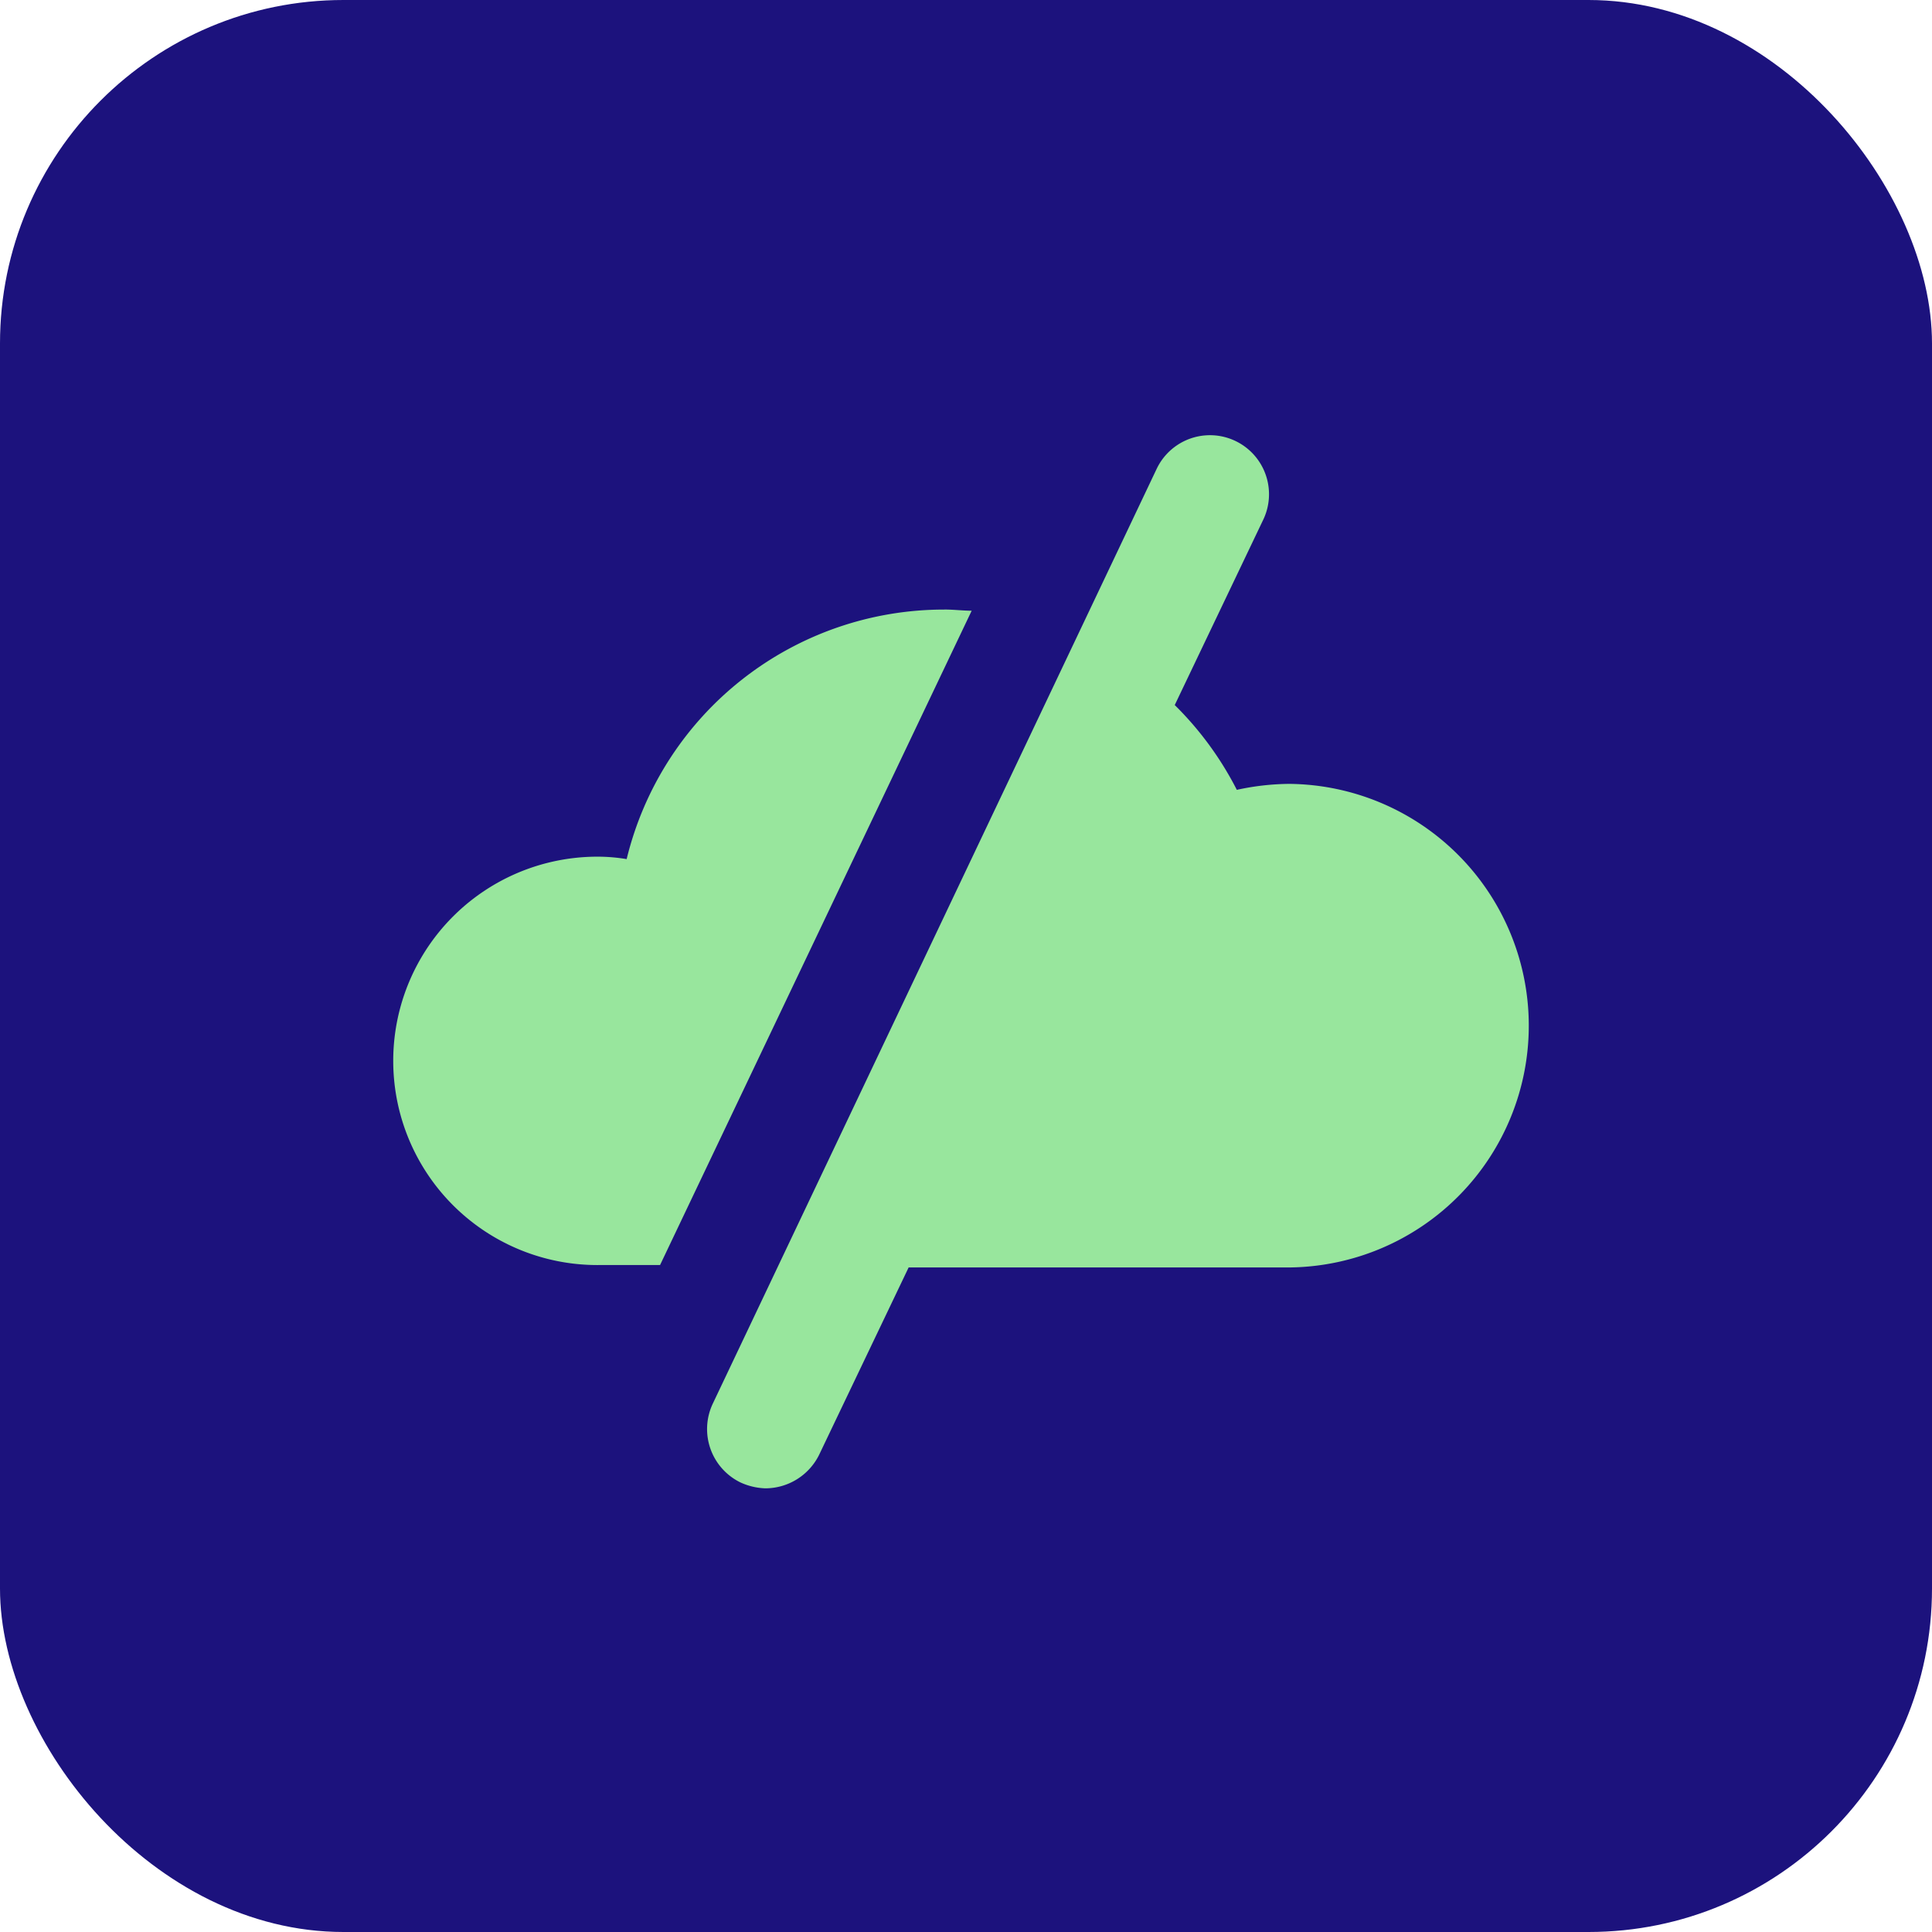 <svg xmlns="http://www.w3.org/2000/svg" width="45" height="45" viewBox="0 0 45 45">
  <g id="Offline_Setup" data-name="Offline Setup" transform="translate(-29 -212)">
    <g id="installation" transform="translate(29 212)">
      <rect id="Rectangle_4" data-name="Rectangle 4" width="45" height="45" rx="8" fill="#1c127d"/>
      <g id="noun-offline-2490713" transform="translate(-74.767 -22.962)">
        <path id="Path_87002" data-name="Path 87002" d="M96.763,114.8a7.608,7.608,0,0,0-7.4,5.812,4.177,4.177,0,0,0-.612-.056,4.756,4.756,0,1,0,0,9.511h1.39l7.258-15.24c-.195,0-.417-.028-.64-.028Z" transform="translate(0 -77.64)" fill="#98e69d"/>
        <path id="Path_87003" data-name="Path 87003" d="M243.229,41.22a5.894,5.894,0,0,0-1.224.139,7.682,7.682,0,0,0-1.446-1.975l2.058-4.31a1.374,1.374,0,1,0-2.475-1.2L229.8,55.654a1.383,1.383,0,0,0,.64,1.835,1.5,1.5,0,0,0,.584.139,1.4,1.4,0,0,0,1.251-.779l2.086-4.366h8.9a5.632,5.632,0,0,0-.028-11.263Z" transform="translate(-138.43)" fill="#98e69d"/>
      </g>
    </g>
  </g>
</svg>
